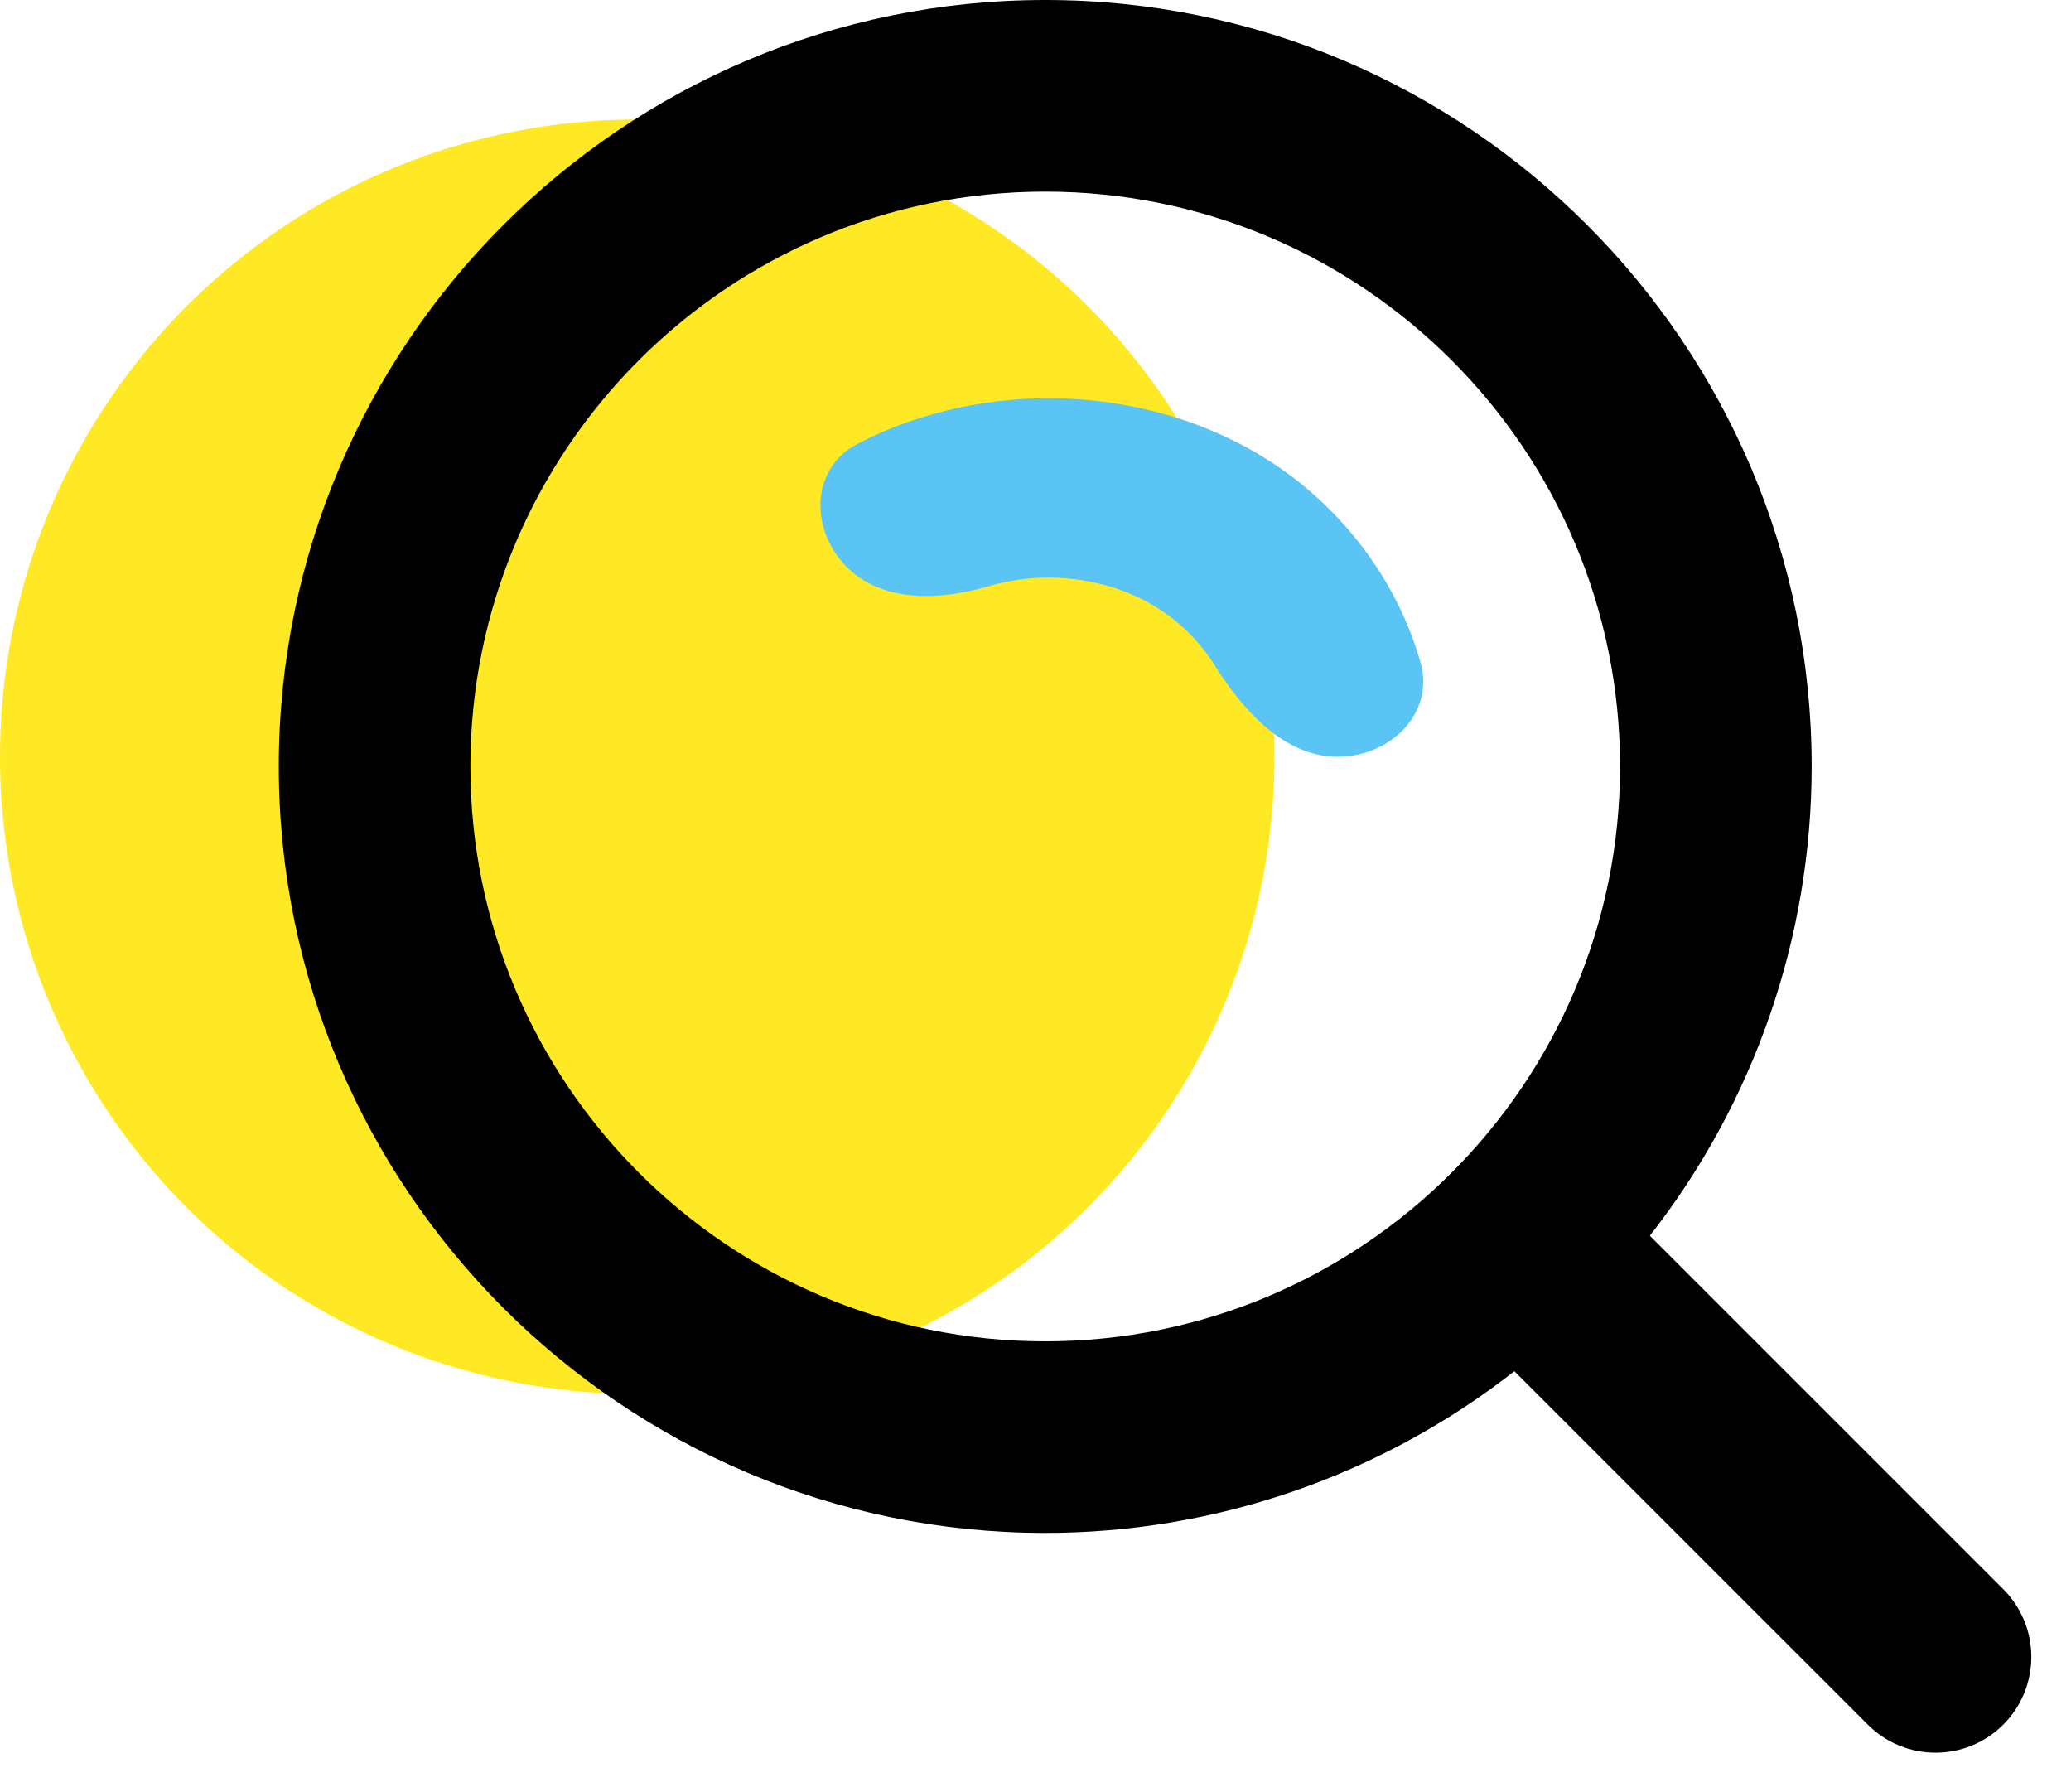 <svg width="104" height="90" viewBox="0 0 104 90" fill="none" xmlns="http://www.w3.org/2000/svg">
<style>

.path-anim{
animation-name: transf;
    animation-iteration-count: infinite;
    animation-fill-mode: forwards;
    animation-duration: 3s;
transform: translate(0px,0px);
  animation-direction: alternate;
  animation-delay:0s
}
@keyframes transf{
    0%{transform: translate(0px,10px);}
   100%{transform: translate(10px,0px); 
}
</style>
<circle class="path-anim" cx="32" cy="38" r="32" fill="#FFE925"/>
<g style="mix-blend-mode:multiply" class="">
<path d="M52.488 76.972C61.028 76.971 69.321 74.112 76.048 68.852L93.796 86.599C95.674 88.477 98.72 88.477 100.598 86.599C102.477 84.72 102.477 81.675 100.598 79.796L82.851 62.049C88.114 55.322 90.975 47.027 90.977 38.486C90.977 17.266 73.71 0 52.488 0C31.267 0 14 17.266 14 38.486C14 59.706 31.267 76.972 52.488 76.972ZM52.488 9.622C68.408 9.622 81.355 22.567 81.355 38.486C81.355 54.405 68.408 67.351 52.488 67.351C36.569 67.351 23.622 54.405 23.622 38.486C23.622 22.567 36.569 9.622 52.488 9.622Z" fill="#000"/>
</g>
<g style="mix-blend-mode:multiply">
<path  d="M59.488 31.576C60.082 32.135 60.589 32.752 61.003 33.413C62.423 35.677 64.498 38 67.17 38C69.839 38 72.069 35.797 71.328 33.233C71.113 32.489 70.847 31.757 70.531 31.042C69.556 28.837 68.127 26.835 66.324 25.152C60.225 19.427 50.395 18.474 43.055 22.29C40.66 23.535 40.659 26.715 42.623 28.566C44.423 30.263 47.253 30.143 49.625 29.441C52.996 28.443 56.909 29.159 59.488 31.576Z" fill="#5AC4F5"/>
</g>
</svg>

